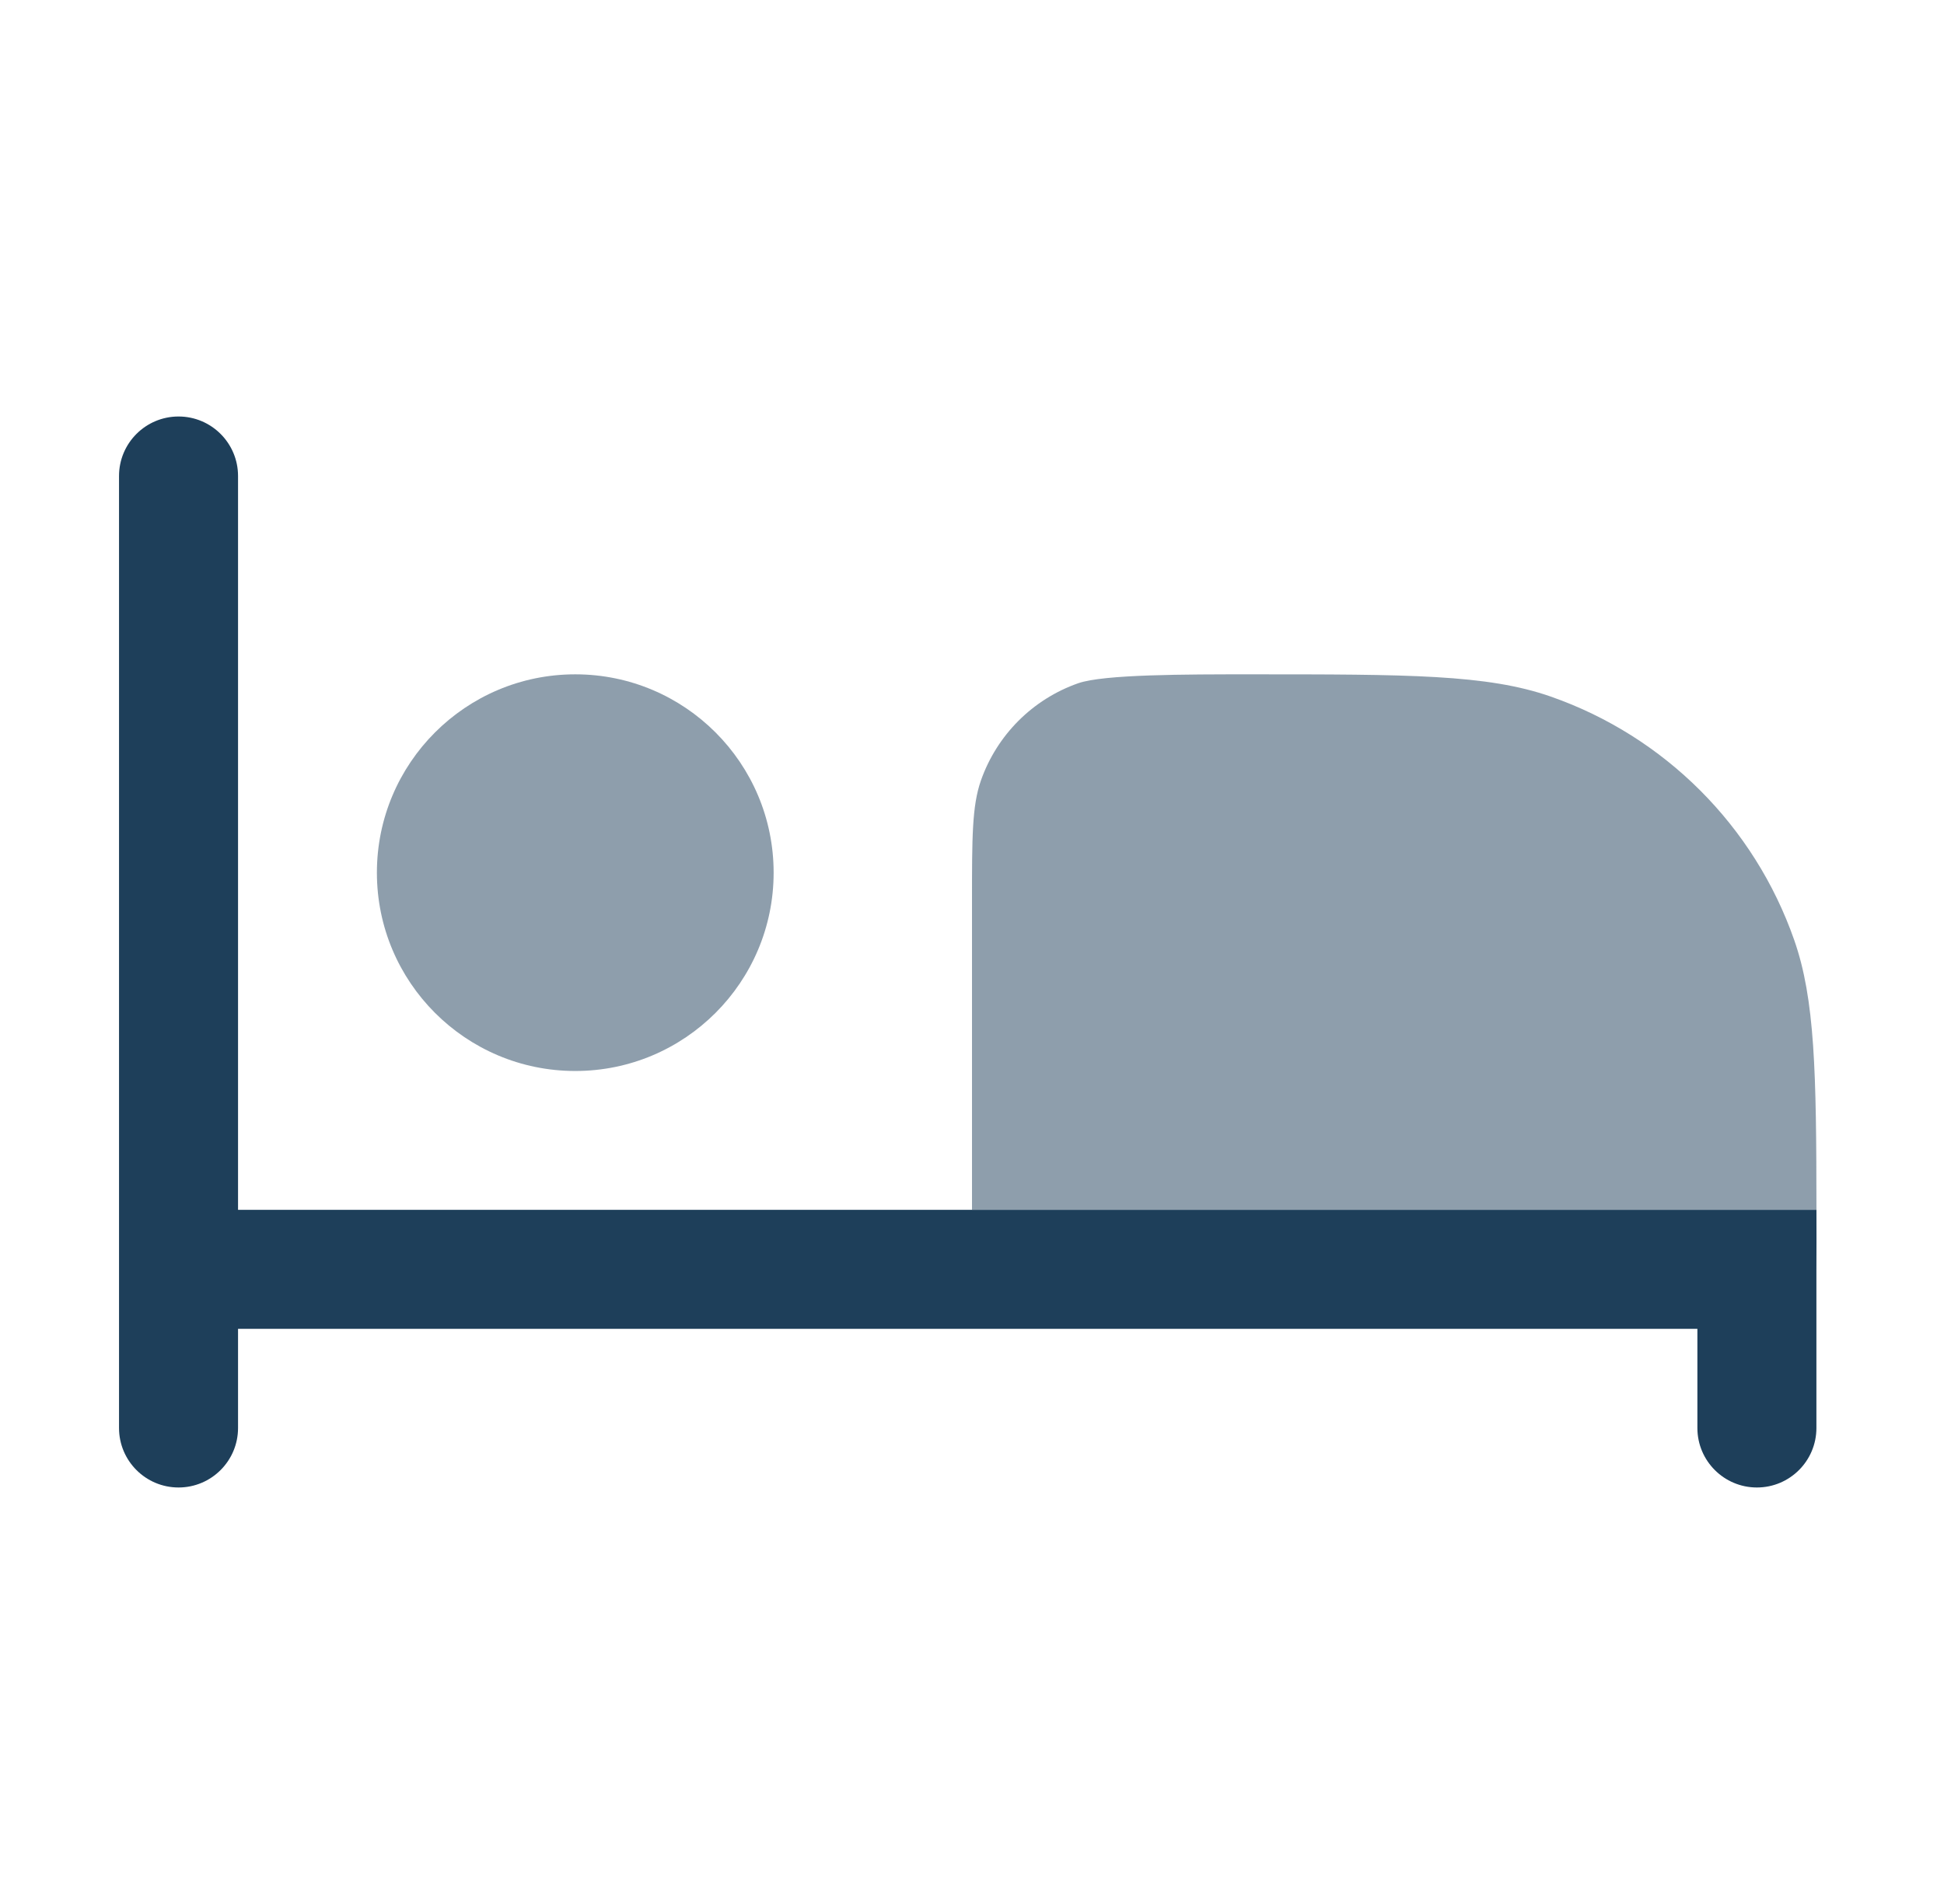 <svg xmlns="http://www.w3.org/2000/svg" fill="none" viewBox="0 0 49 48" height="48" width="49">
<path fill="#1E3F5A" d="M4.5 10.5C5.328 10.5 6 11.172 6 12V30.5H24.5H45.785L45.786 31.286L45.784 32V36C45.784 36.829 45.112 37.5 44.284 37.5C43.456 37.5 42.784 36.829 42.784 36V33.5H6V36C6 36.828 5.328 37.5 4.5 37.5C3.672 37.5 3 36.828 3 36V12C3 11.172 3.672 10.5 4.5 10.5Z" clip-rule="evenodd" fill-rule="evenodd"></path>
<path fill="#1E3F5A" d="M14.5 27C17.261 27 19.5 24.761 19.5 22C19.5 19.239 17.261 17 14.5 17C11.739 17 9.5 19.239 9.5 22C9.5 24.761 11.739 27 14.5 27Z" opacity="0.5"></path>
<path fill="#1E3F5A" d="M45.224 23.697C44.219 20.825 41.961 18.566 39.089 17.561C37.485 17 35.49 17 31.5 17H31.495C29.9 17 27.82 17 27.179 17.224C26.03 17.626 25.127 18.53 24.724 19.679C24.5 20.32 24.5 21.118 24.5 22.714V30.5H45.785C45.783 27.027 45.748 25.192 45.224 23.697Z" opacity="0.5"></path>
</svg>

